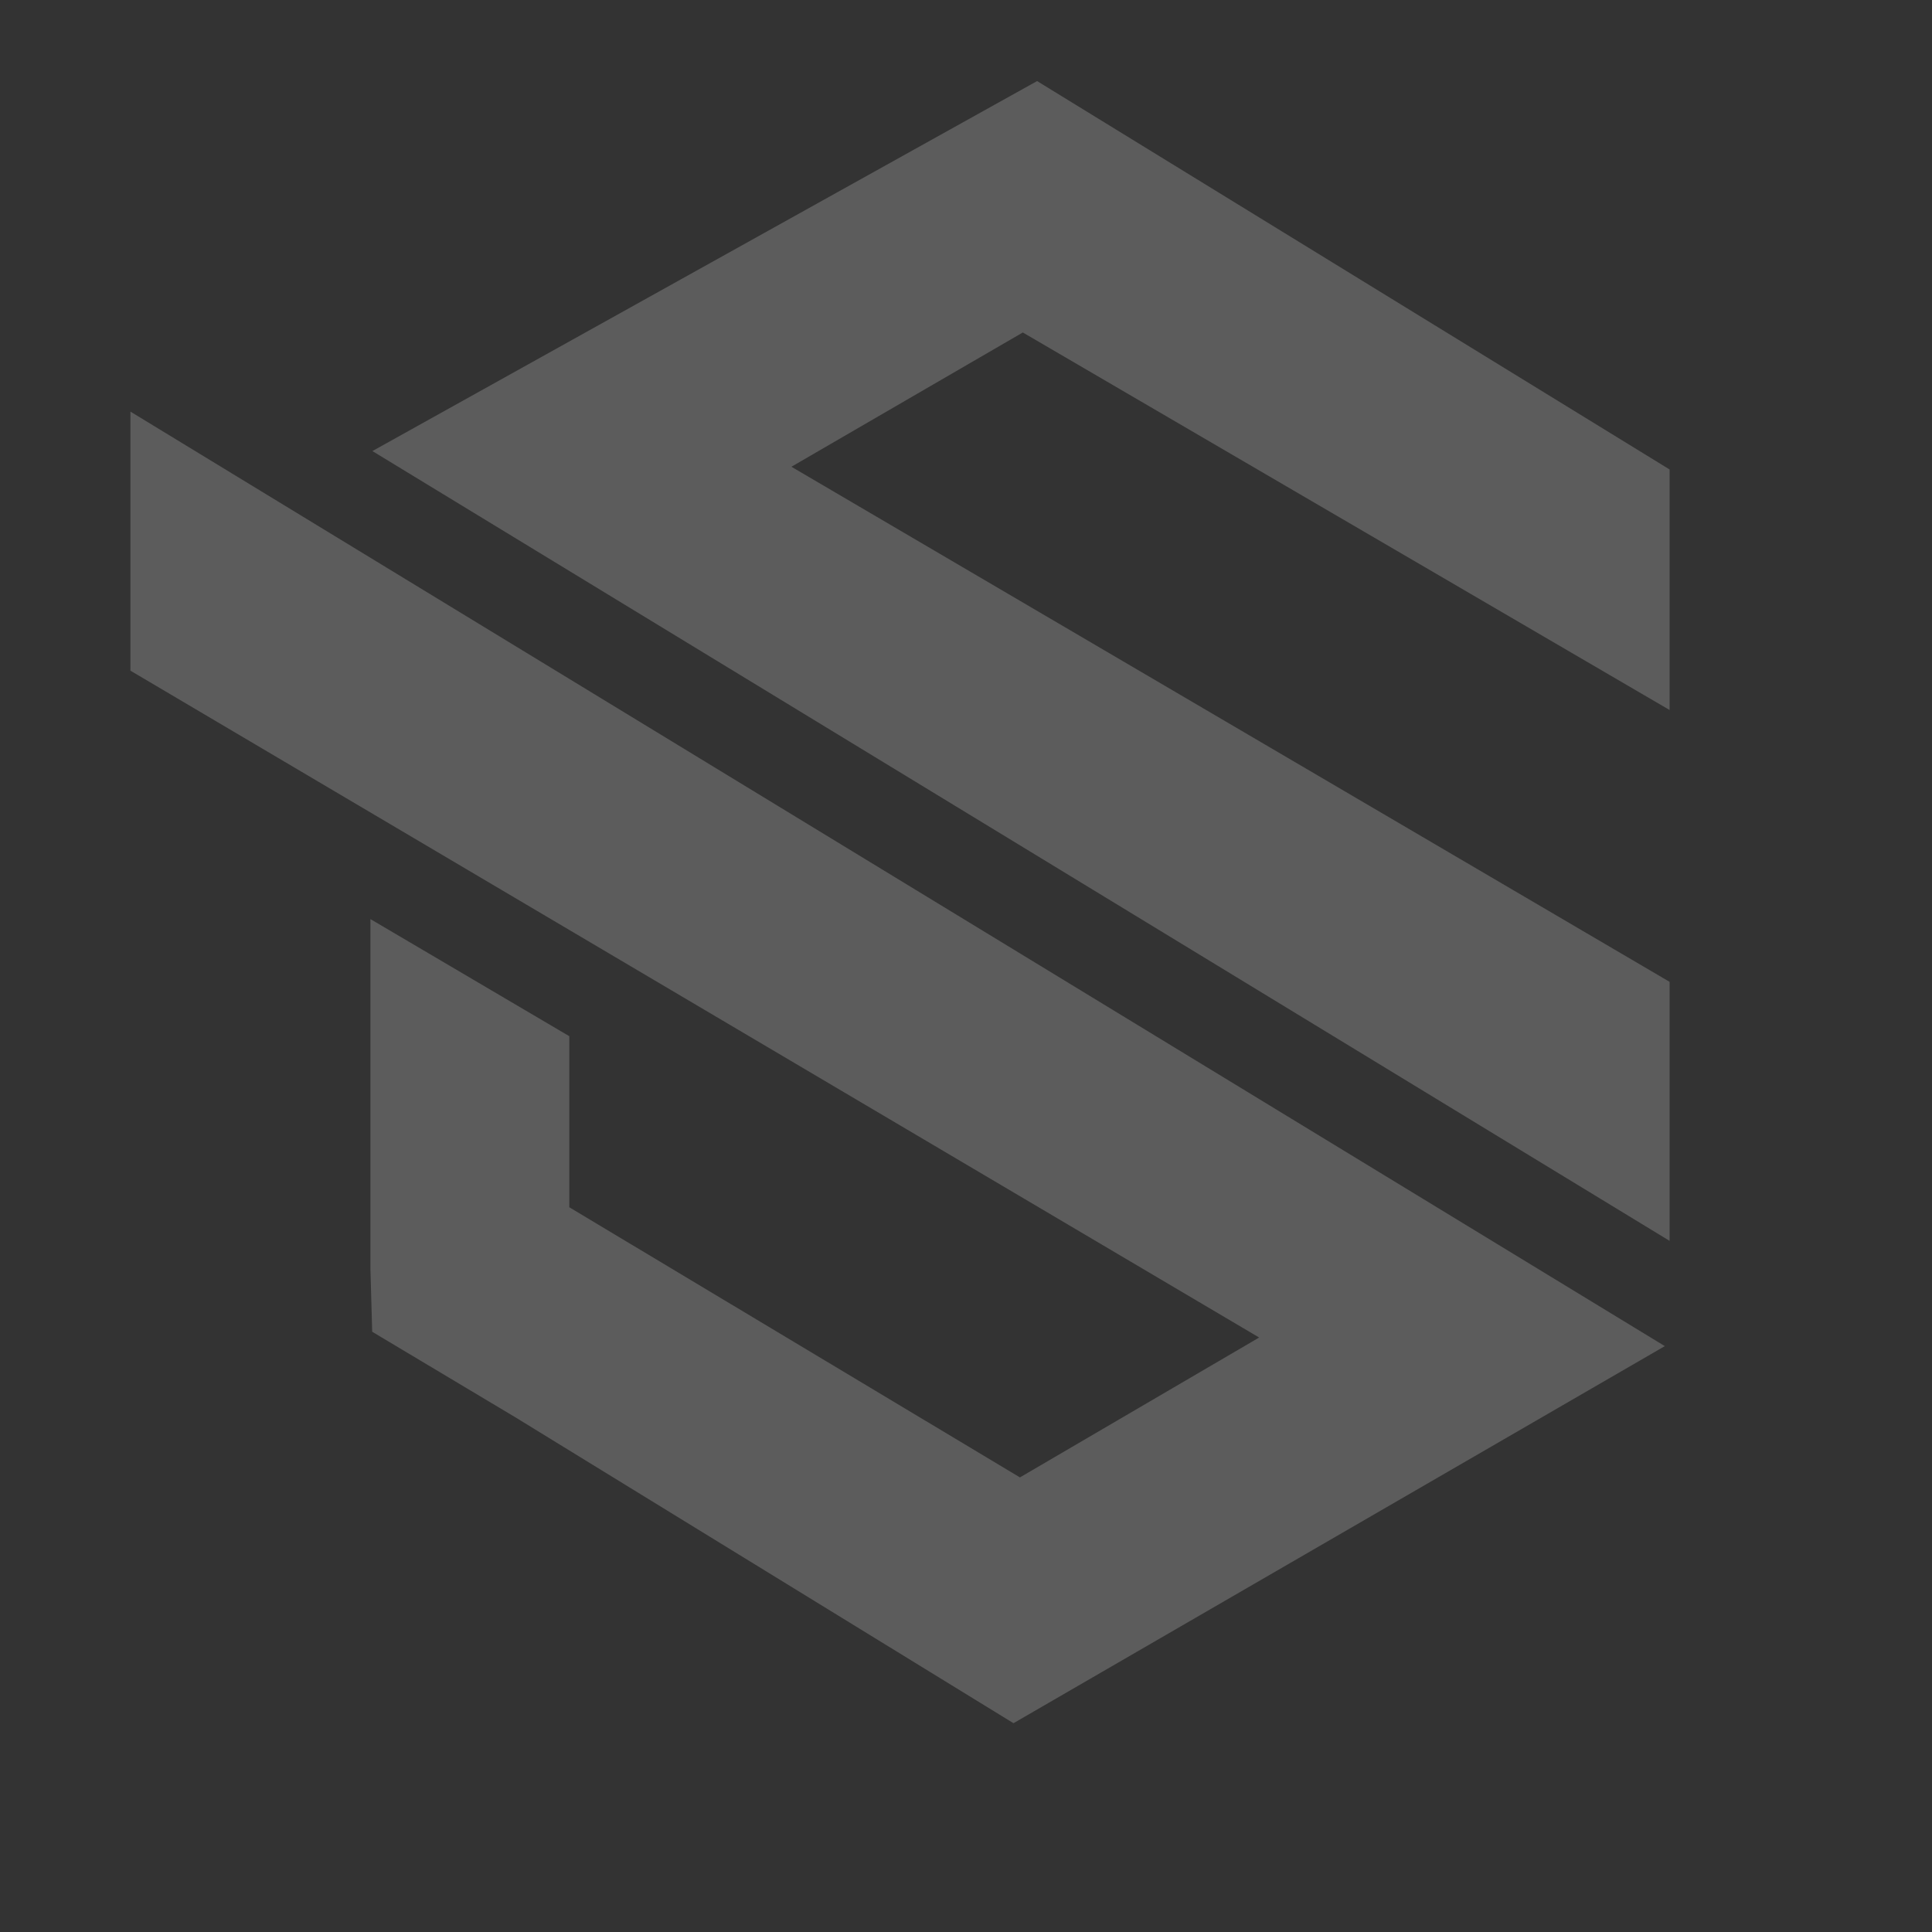 <?xml version="1.0" encoding="utf-8"?>
<!-- Generator: Adobe Illustrator 16.0.0, SVG Export Plug-In . SVG Version: 6.00 Build 0)  -->
<!DOCTYPE svg PUBLIC "-//W3C//DTD SVG 1.1//EN" "http://www.w3.org/Graphics/SVG/1.1/DTD/svg11.dtd">
<svg version="1.1" id="Layer_1" xmlns="http://www.w3.org/2000/svg" xmlns:xlink="http://www.w3.org/1999/xlink" x="0px" y="0px"
	 width="200px" height="200px" viewBox="76.929 56 200 200" enable-background="new 76.929 56 200 200" xml:space="preserve">
<rect x="76.929" y="56" width="200" height="200" fill="#333333" stroke="none"/>
<polygon opacity="0.2" fill="#FFFFFF" enable-background="new    " points="90.429,98.608 90.429,125.426 207.275,194.46 
	182.513,208.94 135.862,180.974 135.862,163.266 115.274,151.143 115.274,187.313 115.458,193.863 130.276,202.717 181.845,234.386 
	249.271,195.35 "/>
<polygon opacity="0.2" fill="#FFFFFF" enable-background="new    " points="249.767,157.641 158.856,104.318 182.811,90.418 
	249.767,129.501 249.767,104.601 184.288,64.392 115.48,102.694 249.767,184.456 "/>
</svg>
